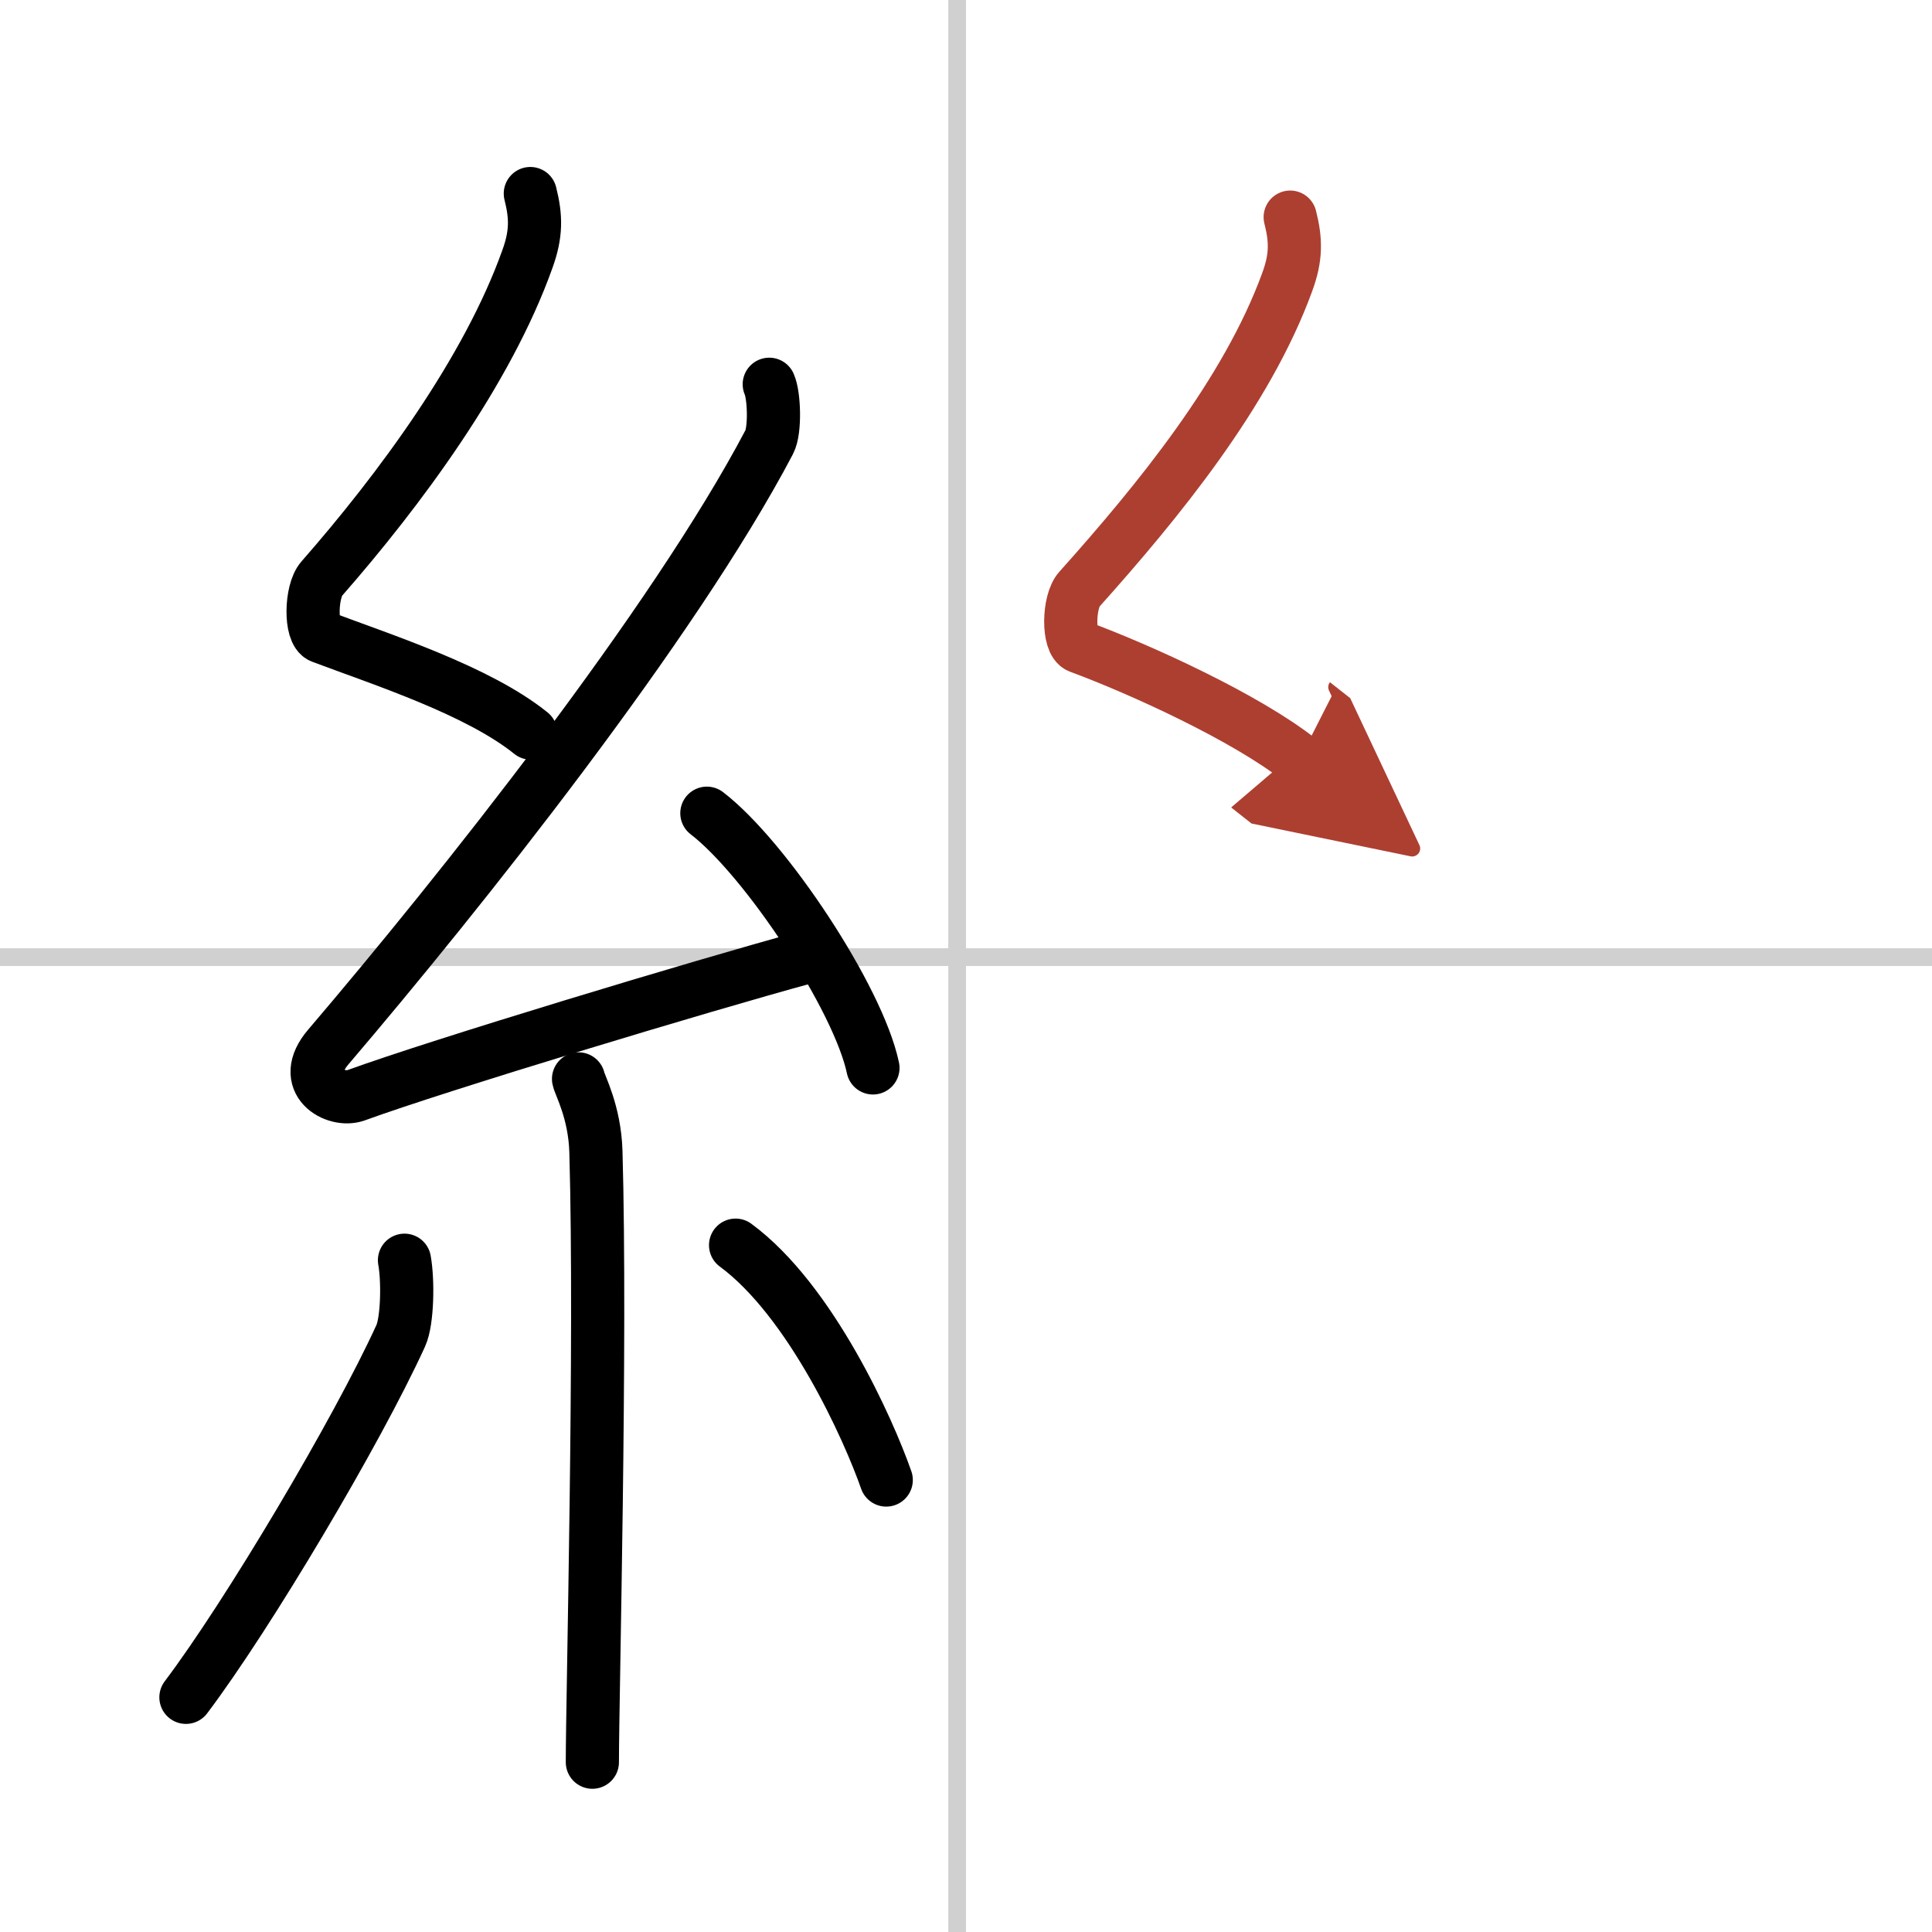 <svg width="400" height="400" viewBox="0 0 109 109" xmlns="http://www.w3.org/2000/svg"><defs><marker id="a" markerWidth="4" orient="auto" refX="1" refY="5" viewBox="0 0 10 10"><polyline points="0 0 10 5 0 10 1 5" fill="#ad3f31" stroke="#ad3f31"/></marker></defs><g fill="none" stroke="#000" stroke-linecap="round" stroke-linejoin="round" stroke-width="3"><rect width="100%" height="100%" fill="#fff" stroke="#fff"/><line x1="54" x2="54" y2="109" stroke="#d0d0d0" stroke-width="1"/><line x2="109" y1="54" y2="54" stroke="#d0d0d0" stroke-width="1"/><path d="m29.92 10.92c0.33 1.31 0.35 2.28-0.17 3.71-2.25 6.3-7.2 13-11.61 18.03-0.61 0.7-0.66 3.03 0 3.27 3.48 1.31 8.83 3.03 11.81 5.43"/><path d="m43.4 21.68c0.28 0.61 0.35 2.6 0 3.26-5.4 10.27-17.43 25.4-24.87 34.12-1.71 2 0.42 3.14 1.54 2.74 4.66-1.7 19.45-6.17 25.44-7.8"/><path d="m39.88 45.88c3.31 2.54 8.54 10.43 9.37 14.37"/><path d="m32.64 60.87c0.07 0.36 0.91 1.85 0.98 4.09 0.31 10.79-0.2 30.79-0.2 34.46"/><path d="m22.82 71.1c0.21 1.15 0.17 3.43-0.21 4.26-2.46 5.39-8.63 15.78-12.12 20.4"/><path d="m41.5 70.25c4.25 3.13 7.51 10.41 8.5 13.25"/><path d="m72.79 12.25c0.33 1.3 0.35 2.26-0.17 3.67-2.27 6.23-7.28 12.36-11.73 17.33-0.62 0.69-0.66 2.99 0 3.24 3.51 1.3 9.41 4 12.42 6.37" marker-end="url(#a)" stroke="#ad3f31"/></g></svg>

